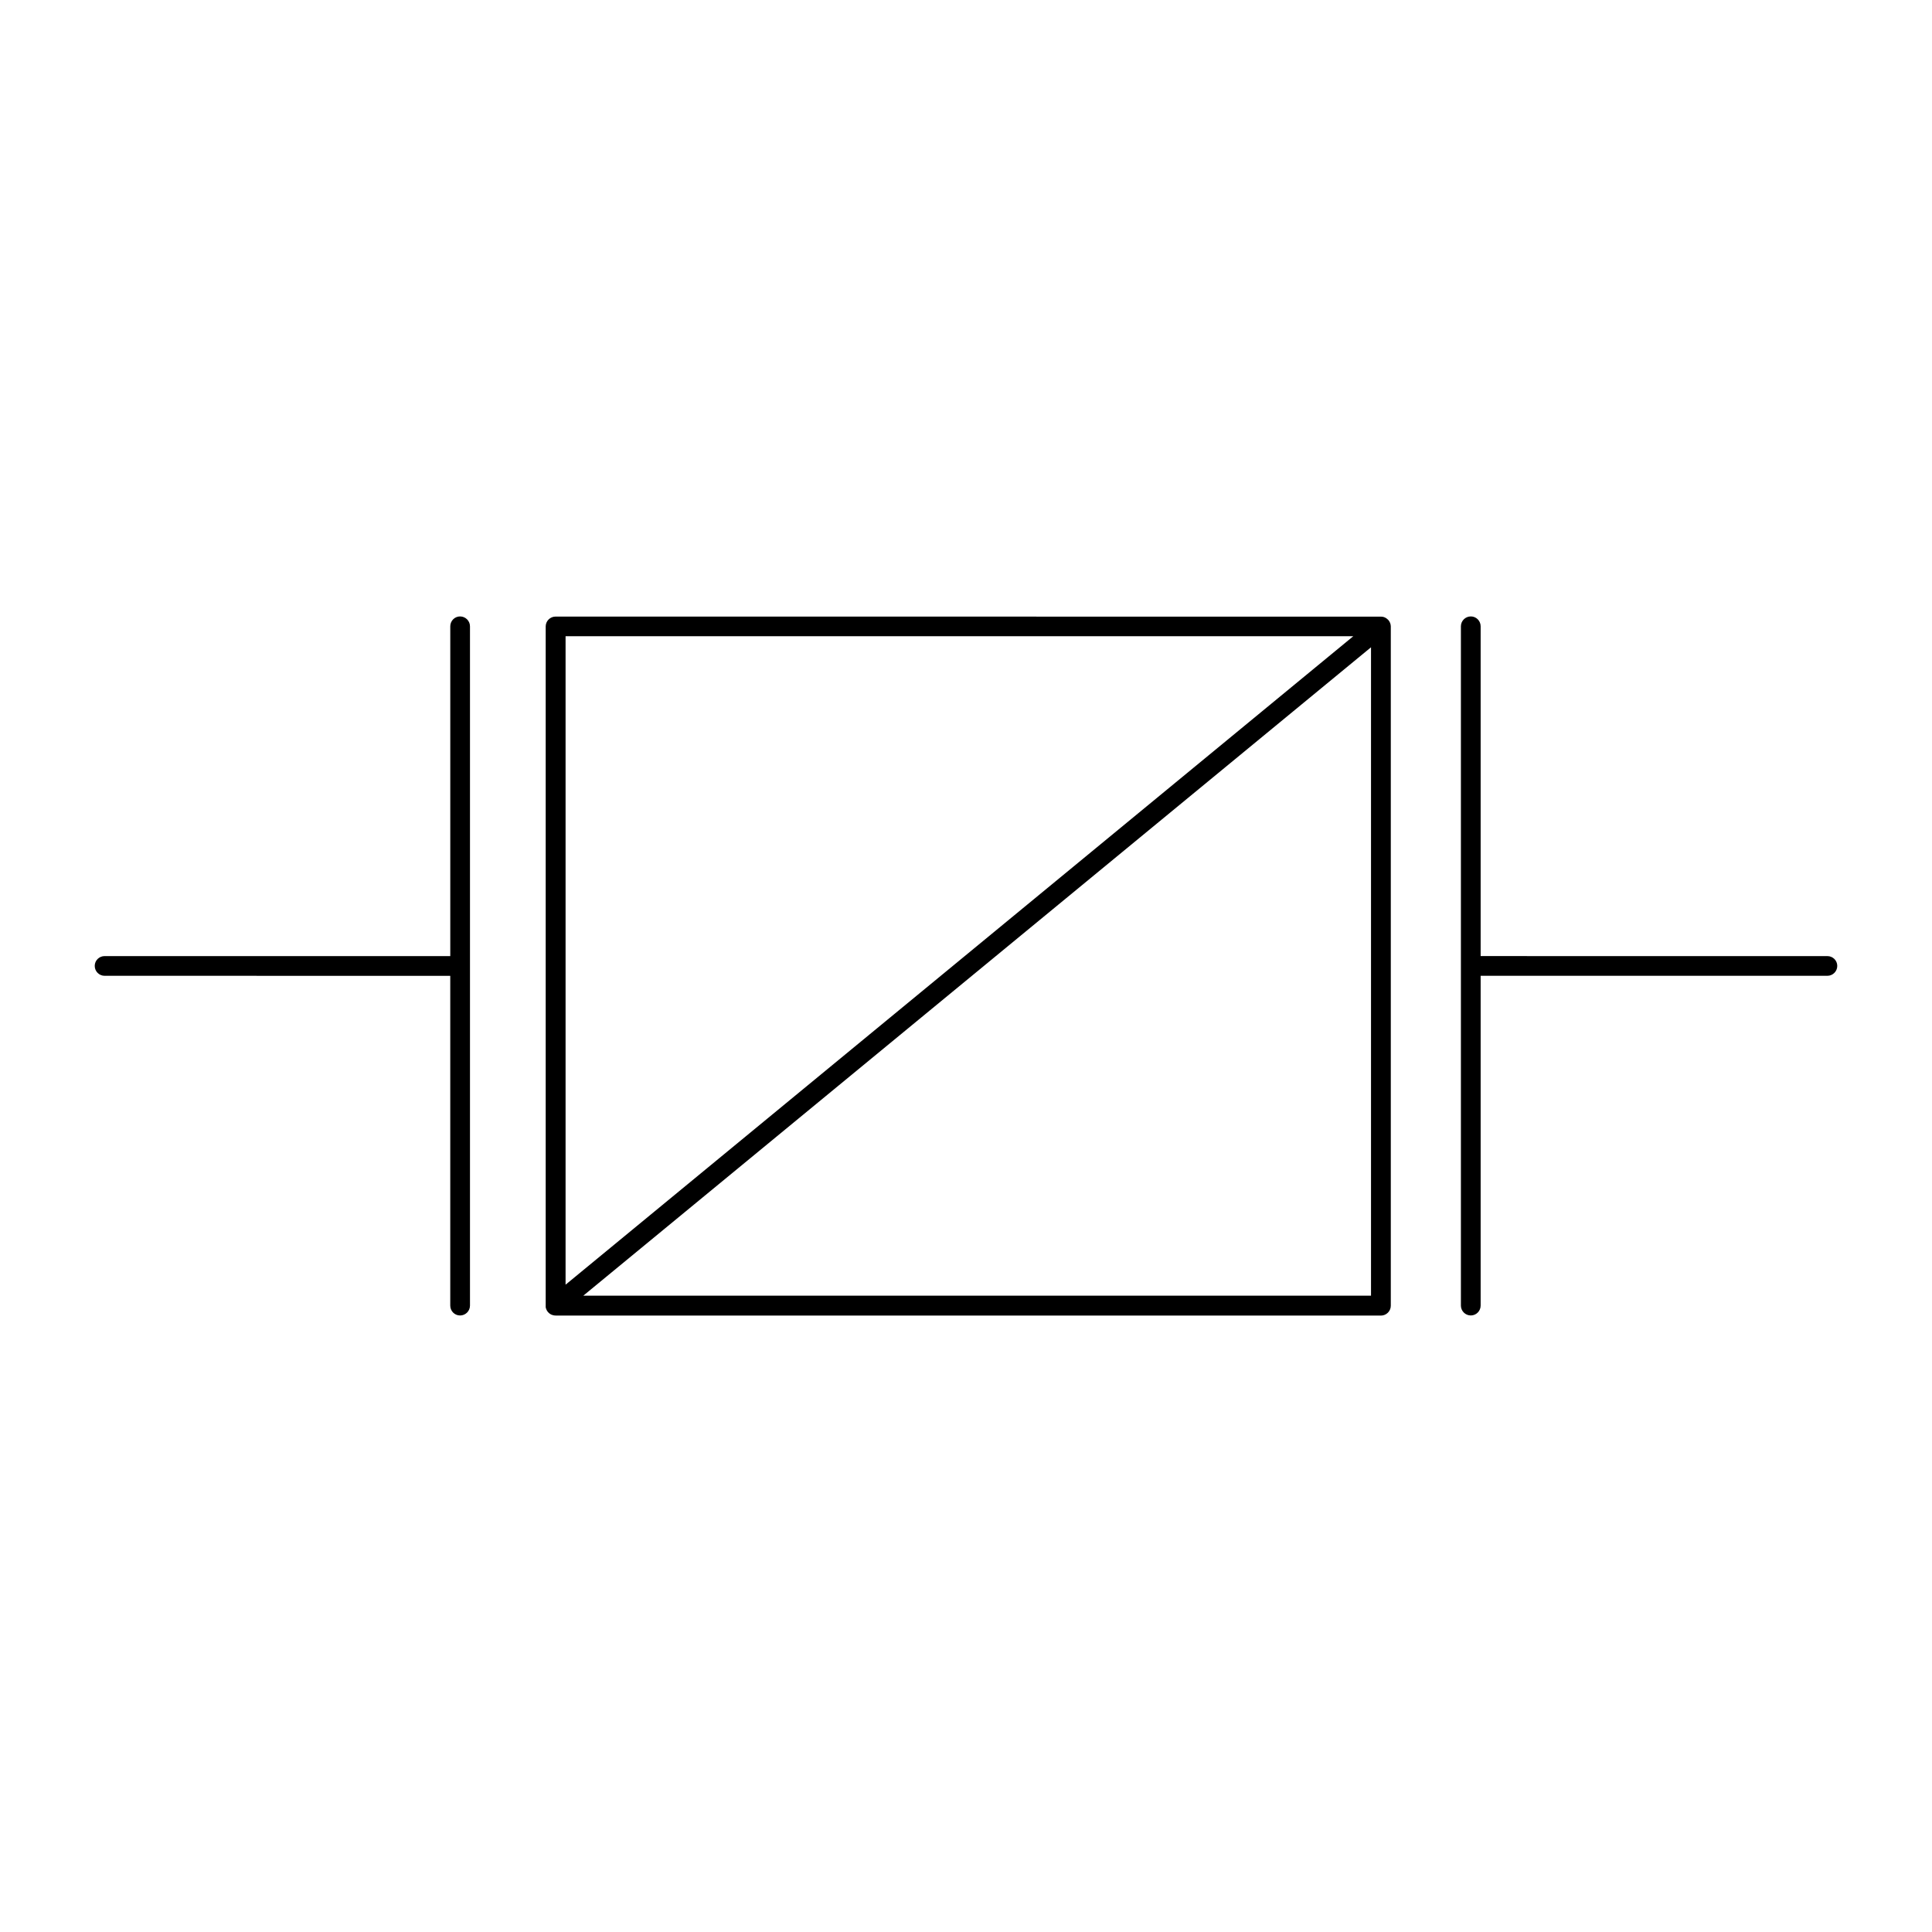 <?xml version="1.0" encoding="UTF-8"?>
<!-- Uploaded to: ICON Repo, www.svgrepo.com, Generator: ICON Repo Mixer Tools -->
<svg fill="#000000" width="800px" height="800px" version="1.1" viewBox="144 144 512 512" xmlns="http://www.w3.org/2000/svg">
 <path d="m265.93 307.36c-1.449 0-2.602 1.18-2.602 2.621v87.391h-91.598c-1.453 0.004-2.625 1.16-2.625 2.606 0 1.449 1.176 2.621 2.625 2.621l91.594 0.004v87.391c0 1.449 1.156 2.621 2.602 2.621 1.449 0 2.625-1.18 2.625-2.621v-180.01c0-1.449-1.176-2.621-2.625-2.621zm267.85 0c-1.449 0-2.625 1.18-2.625 2.621v89.953 0.039 0.039 89.977c0 1.449 1.176 2.621 2.625 2.621 1.438 0 2.606-1.18 2.606-2.621v-87.391h91.883c1.449 0 2.625-1.176 2.625-2.621 0-1.449-1.176-2.602-2.625-2.602l-91.883-0.004v-87.391c0-1.449-1.156-2.621-2.606-2.621zm-242.54 0.039c-1.449 0-2.625 1.176-2.625 2.621v180.42c0.105 0.492 0.316 0.957 0.641 1.312 0.242 0.277 0.523 0.477 0.84 0.633 0.324 0.117 0.652 0.238 1.051 0.238h0.125v0.02h218.68c1.449 0 2.625-1.176 2.625-2.621v-180.03c-0.008-0.641-0.262-1.23-0.652-1.684-0.117-0.078-0.23-0.199-0.348-0.316-0.43-0.355-0.965-0.574-1.539-0.574h-0.125zm2.644 5.207h208.75l-208.75 171.85zm213.45 2.93v171.83h-208.75z"/>
</svg>